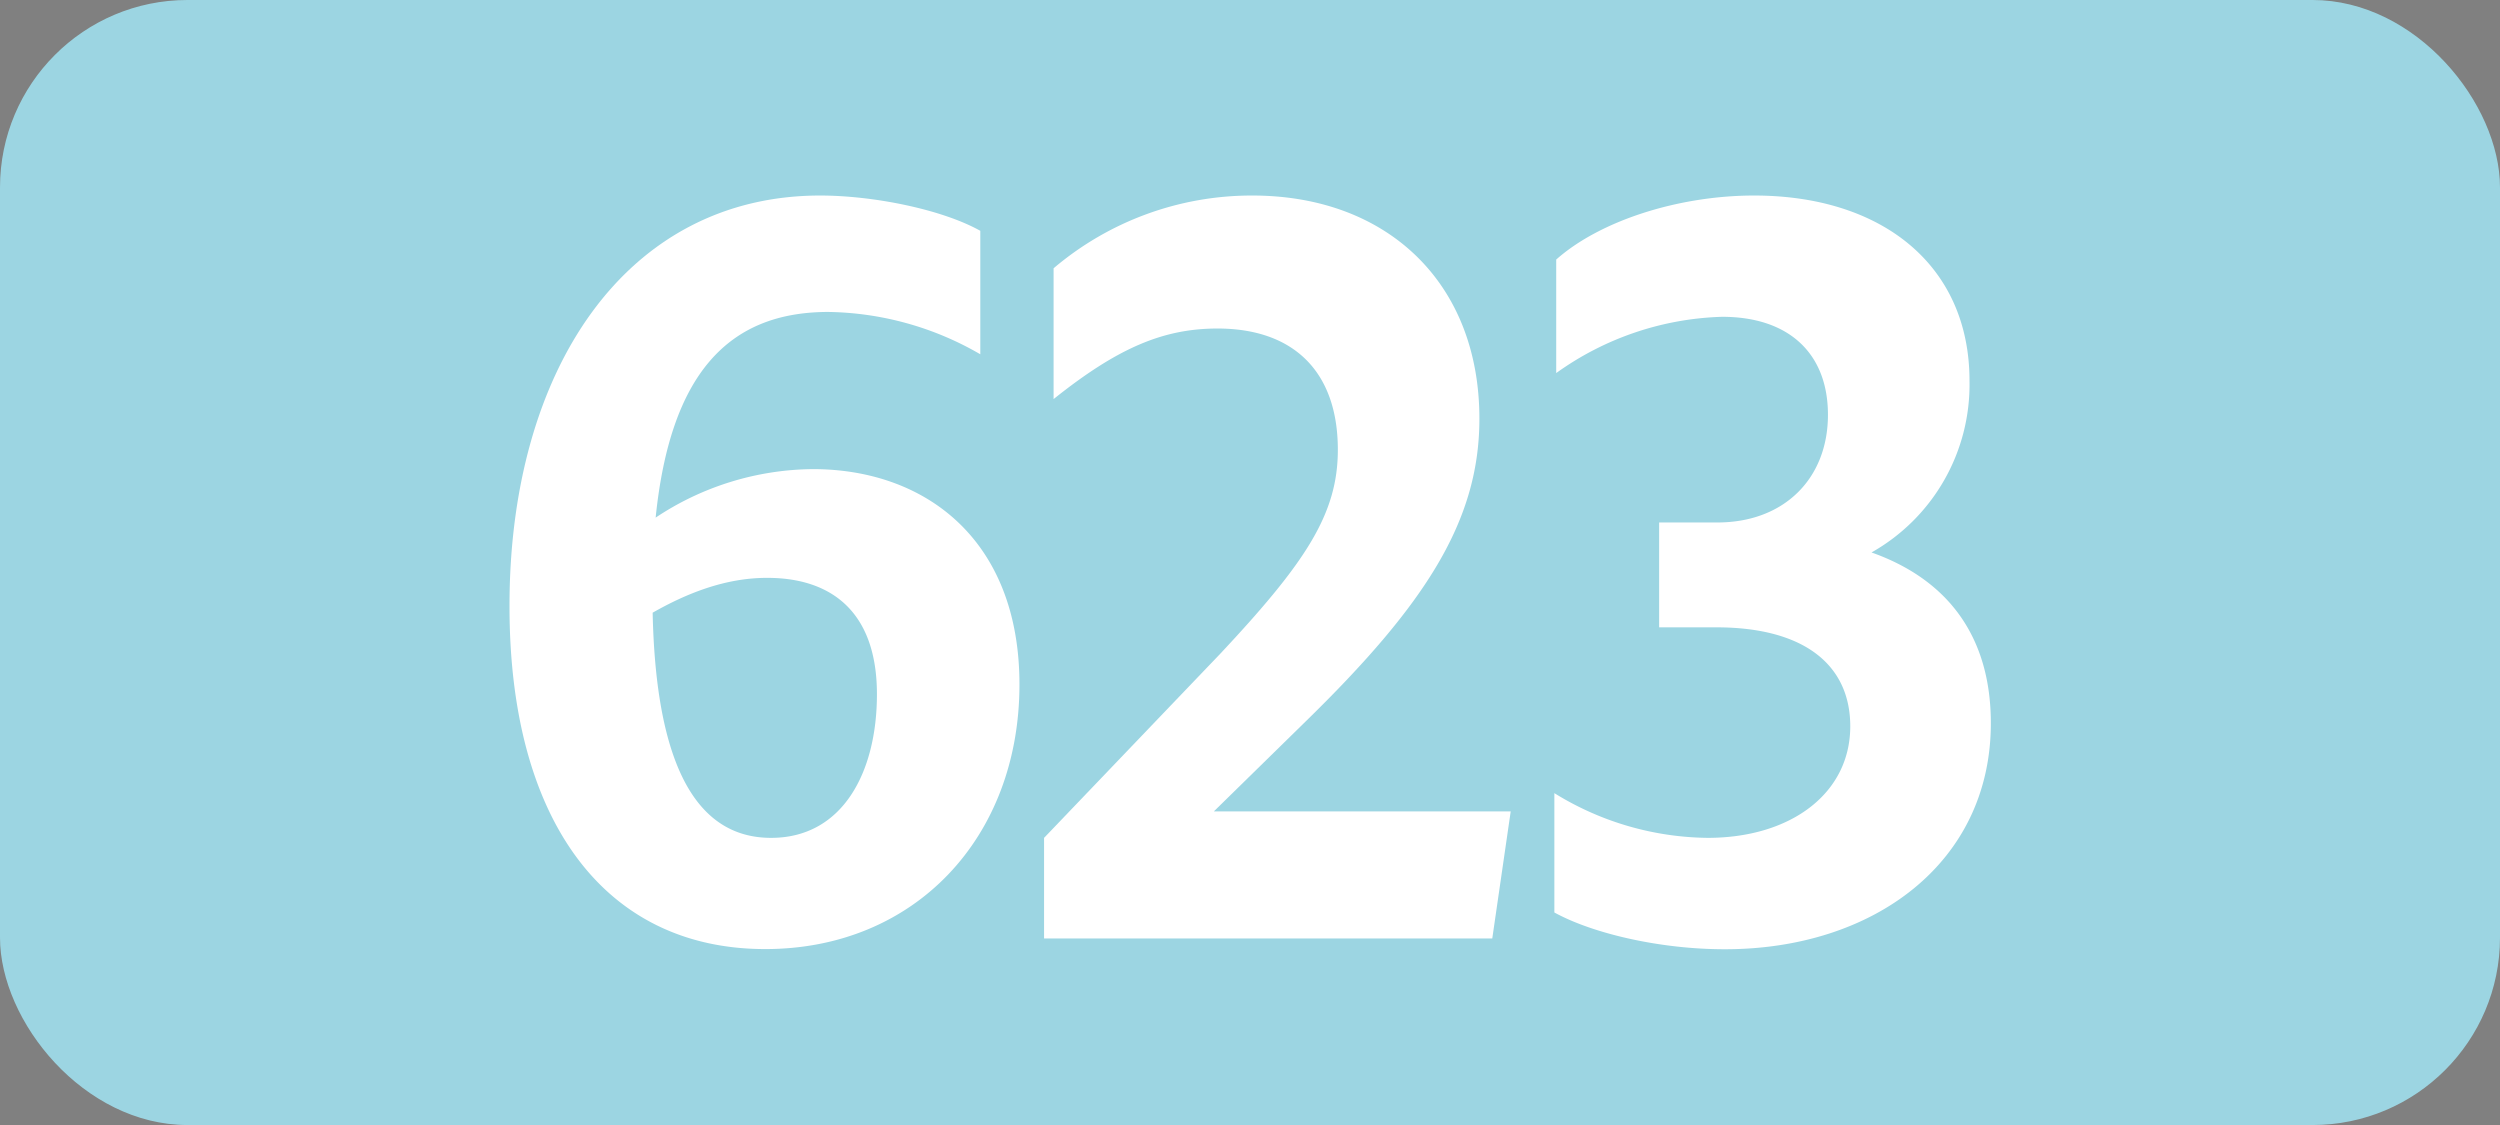 <svg id="Calque_1" data-name="Calque 1" xmlns="http://www.w3.org/2000/svg" viewBox="0 0 283.46 127.56"><rect x="0" y="0" width="283.46" height="127.56" fill="#808080" stroke="none"/><defs><style>.cls-1{fill:#9cd5e2;}.cls-2{fill:#fff;}.cls-3{fill:none;stroke:#1d1d1b;stroke-miterlimit:10;stroke-width:0.1px;stroke-dasharray:1.2;}</style></defs><rect class="cls-1" width="283.46" height="127.56" rx="21.26"/><path class="cls-2" d="M93.92,35.37c-11.44,0-17.93,7.15-19.58,23.32a32.6,32.6,0,0,1,17.82-5.5c12.76,0,23.43,8,23.43,24.42,0,17.38-11.88,30-28.82,30-18.26,0-29-14.63-29-38.83C57.73,42,70.93,22.17,93,22.17c5.94,0,13.75,1.54,18.15,4v14A35.27,35.27,0,0,0,93.92,35.37ZM74,69.47C74.34,85.42,78.3,95,87.43,95c8.14,0,12-7.48,12-16.28,0-9.46-5.28-13.2-12.43-13.2C82.26,65.51,77.86,67.27,74,69.47Z"/><path class="cls-2" d="M118.38,95l20-20.9c9.68-10.34,13.31-15.84,13.31-23.1,0-8.91-5.06-13.75-13.64-13.75-6.16,0-11.33,2.2-18.59,8V30.42A34.7,34.7,0,0,1,142,22.17c15.29,0,25.74,9.9,25.74,25.3,0,11.55-6.05,21-19.69,34.32L137.63,92h33.66l-2.09,14.41H118.38Z"/><path class="cls-2" d="M176.24,103.46V89.93A33.63,33.63,0,0,0,193.62,95c9.46,0,16.17-5.06,16.17-12.65,0-7-5.28-11.22-15.18-11.22h-6.49V59.24h6.6c7.59,0,12.54-5,12.54-12.21,0-6.93-4.4-11.11-12-11.11a33.9,33.9,0,0,0-18.81,6.38V29.43c4.95-4.4,13.86-7.26,22.44-7.26,14.52,0,24.42,7.92,24.42,21a21.85,21.85,0,0,1-11.11,19.47c8.69,3.08,13.53,9.57,13.53,19.36,0,15.84-13.31,25.63-30.14,25.63C188.34,107.64,180.64,105.88,176.24,103.46Z"/><path class="cls-3" d="M51.1,36.85"/><path class="cls-3" d="M51.1,0"/><path class="cls-3" d="M51.1,36.85"/><path class="cls-3" d="M51.1,0"/></svg>